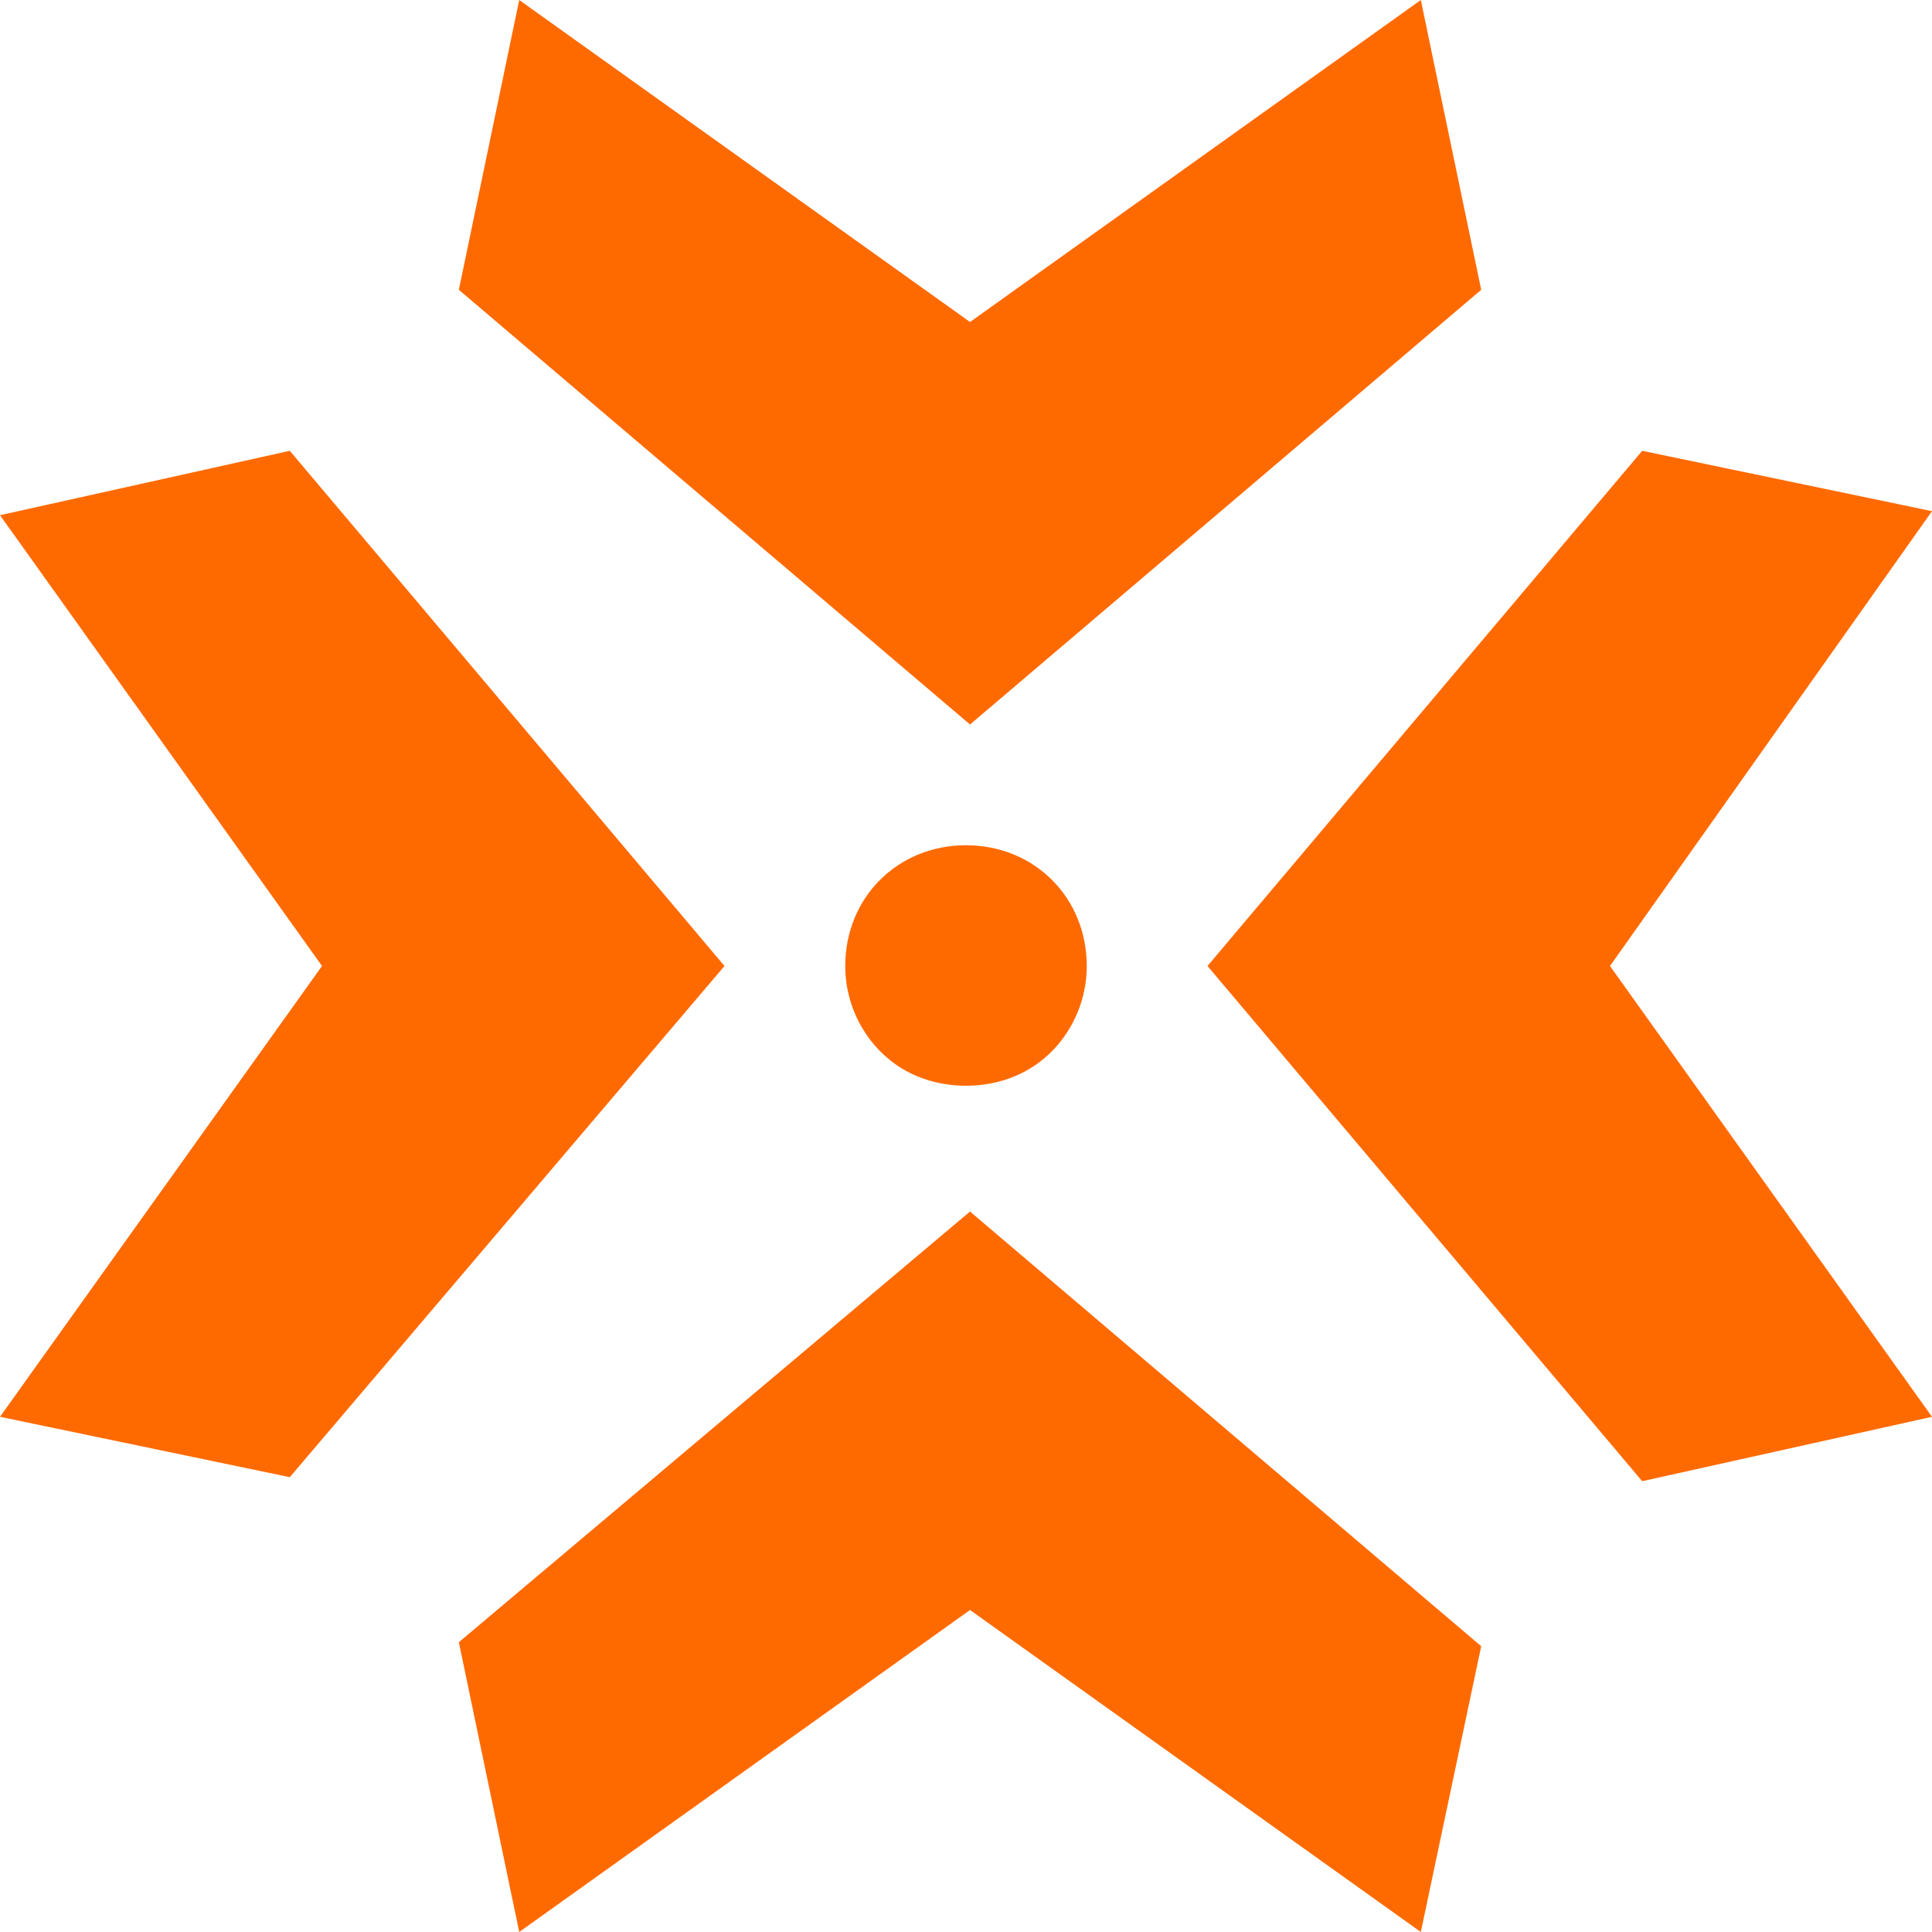 <svg t="1743780824581" class="icon" viewBox="0 0 1024 1024" version="1.1" xmlns="http://www.w3.org/2000/svg" p-id="5366" width="256" height="256"><path d="M514.133 642.133l270.933 230.4-32 151.467-238.933-170.667-238.933 170.667-32-153.6 270.933-228.267z m356.267-403.2l153.6 32L853.333 512l170.667 238.933-153.6 34.133L640 512l230.4-273.067z m-716.8 0L384 512 153.6 782.933 0 750.933 170.667 512 0 273.067l153.6-34.133zM512 448c36.267 0 64 27.733 64 64 0 23.467-12.8 44.8-32 55.467s-44.8 10.667-64 0S448 535.467 448 512c0-36.267 27.733-64 64-64zM753.067 0l32 153.6L514.133 384 243.2 153.6 275.2 0l238.933 170.667 238.933-170.667z" fill="#FF6A00" p-id="5367"></path></svg>